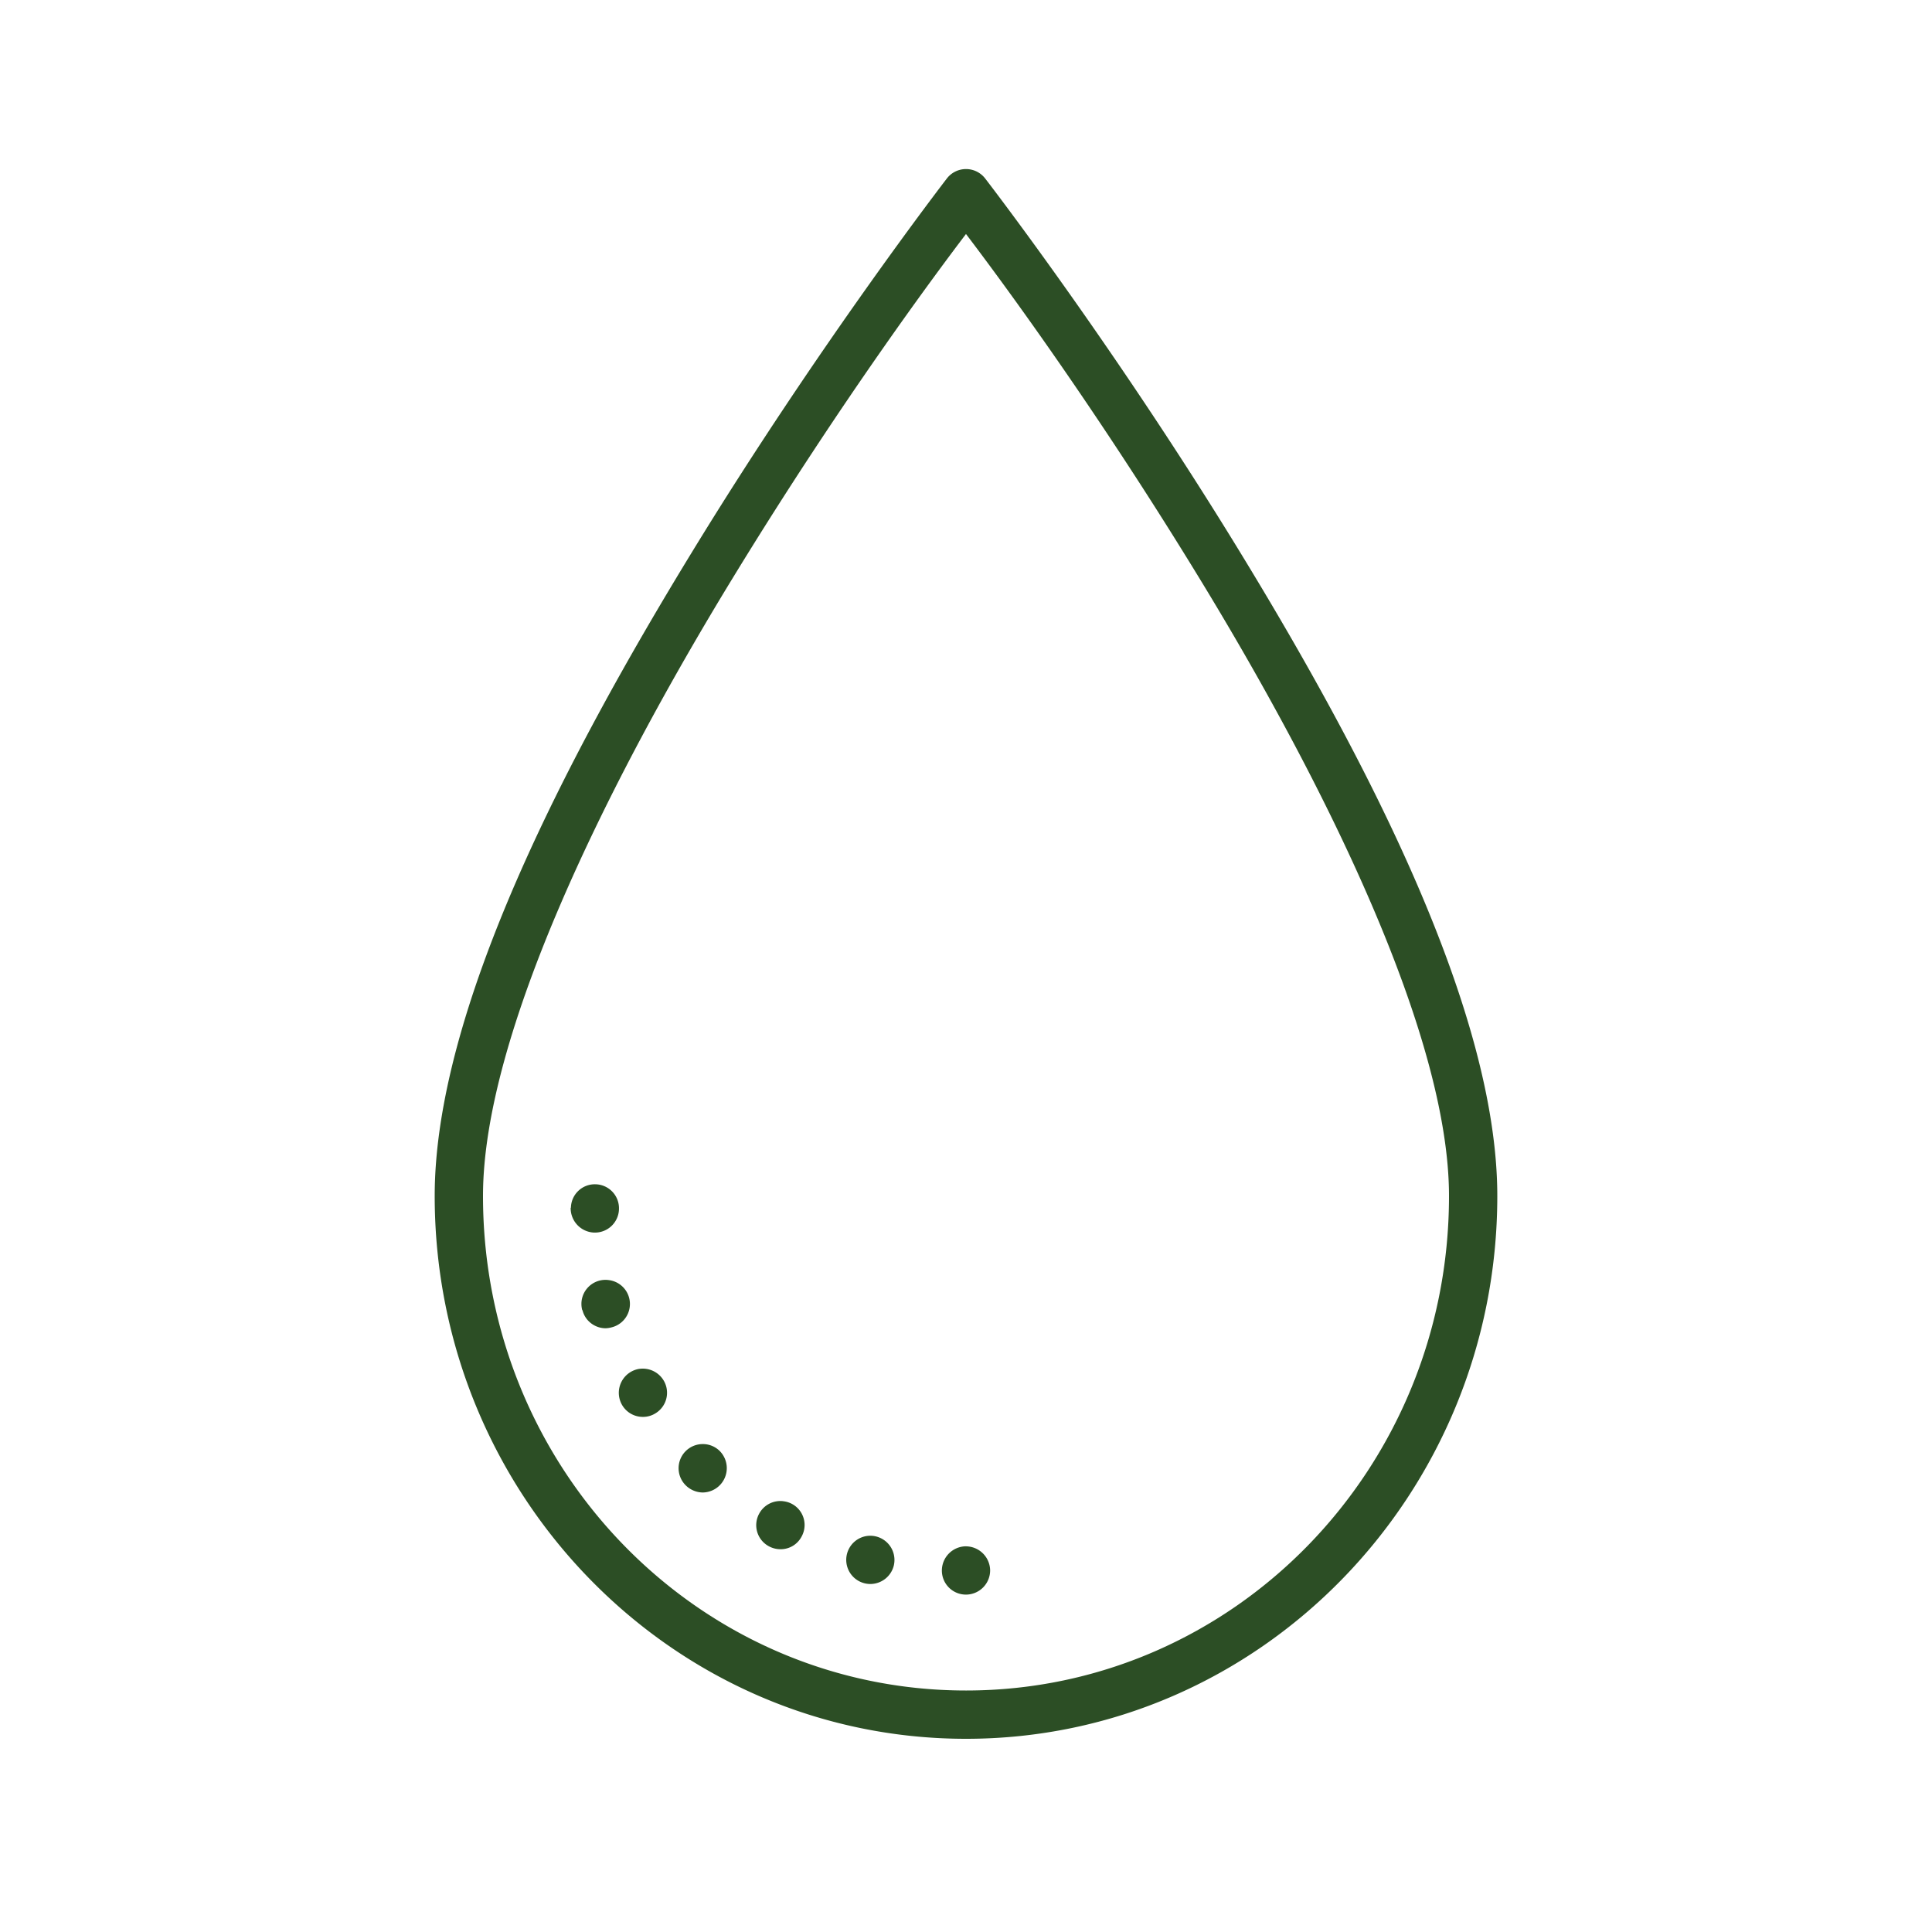 <svg xmlns="http://www.w3.org/2000/svg" width="55" height="55" fill="none"><path fill="#2C4E25" d="M27.51 4.813a.687.687 0 0 0-.554.267s-3.63 4.701-7.261 10.644c-3.632 5.942-7.32 13.066-7.32 18.323 0 8.518 6.771 15.453 15.125 15.453s15.125-6.935 15.125-15.453c0-5.257-3.688-12.38-7.32-18.323-3.63-5.944-7.26-10.644-7.26-10.644a.687.687 0 0 0-.535-.267Zm-.01 1.849c.718.946 3.48 4.62 6.632 9.779 3.587 5.87 7.118 13.02 7.118 17.606 0 7.792-6.156 14.078-13.75 14.078S13.75 41.84 13.75 34.047c0-4.585 3.53-11.736 7.118-17.606 3.152-5.159 5.914-8.833 6.632-9.78ZM16.954 33.714a.68.68 0 0 0-.701.668h-.007a.694.694 0 0 0 .666.707h.028a.684.684 0 0 0 .681-.67.683.683 0 0 0-.667-.705Zm.388 2.729a.685.685 0 0 0-.767.854h.007c.075.31.358.516.66.516a.742.742 0 0 0 .172-.027.685.685 0 0 0-.072-1.343Zm.866 2.524a.691.691 0 0 0-.498 1.031c.13.22.357.338.59.338a.664.664 0 0 0 .352-.097.684.684 0 0 0 .24-.941.693.693 0 0 0-.684-.33Zm1.783 2.143a.687.687 0 0 0-.46 1.184.702.702 0 0 0 .475.194.693.693 0 0 0 .474-1.19.681.681 0 0 0-.489-.188Zm2.296 1.625a.684.684 0 0 0-.672.35.682.682 0 0 0 .275.935.691.691 0 0 0 .33.083.67.67 0 0 0 .598-.357.68.68 0 0 0-.53-1.01Zm2.374.994a.687.687 0 0 0 .11 1.364.69.69 0 0 0 .673-.522.689.689 0 0 0-.783-.842Zm2.832.291a.692.692 0 0 0-.68.702.685.685 0 0 0 .687.673h.007a.69.69 0 0 0 .68-.694.694.694 0 0 0-.694-.68Z"/></svg>